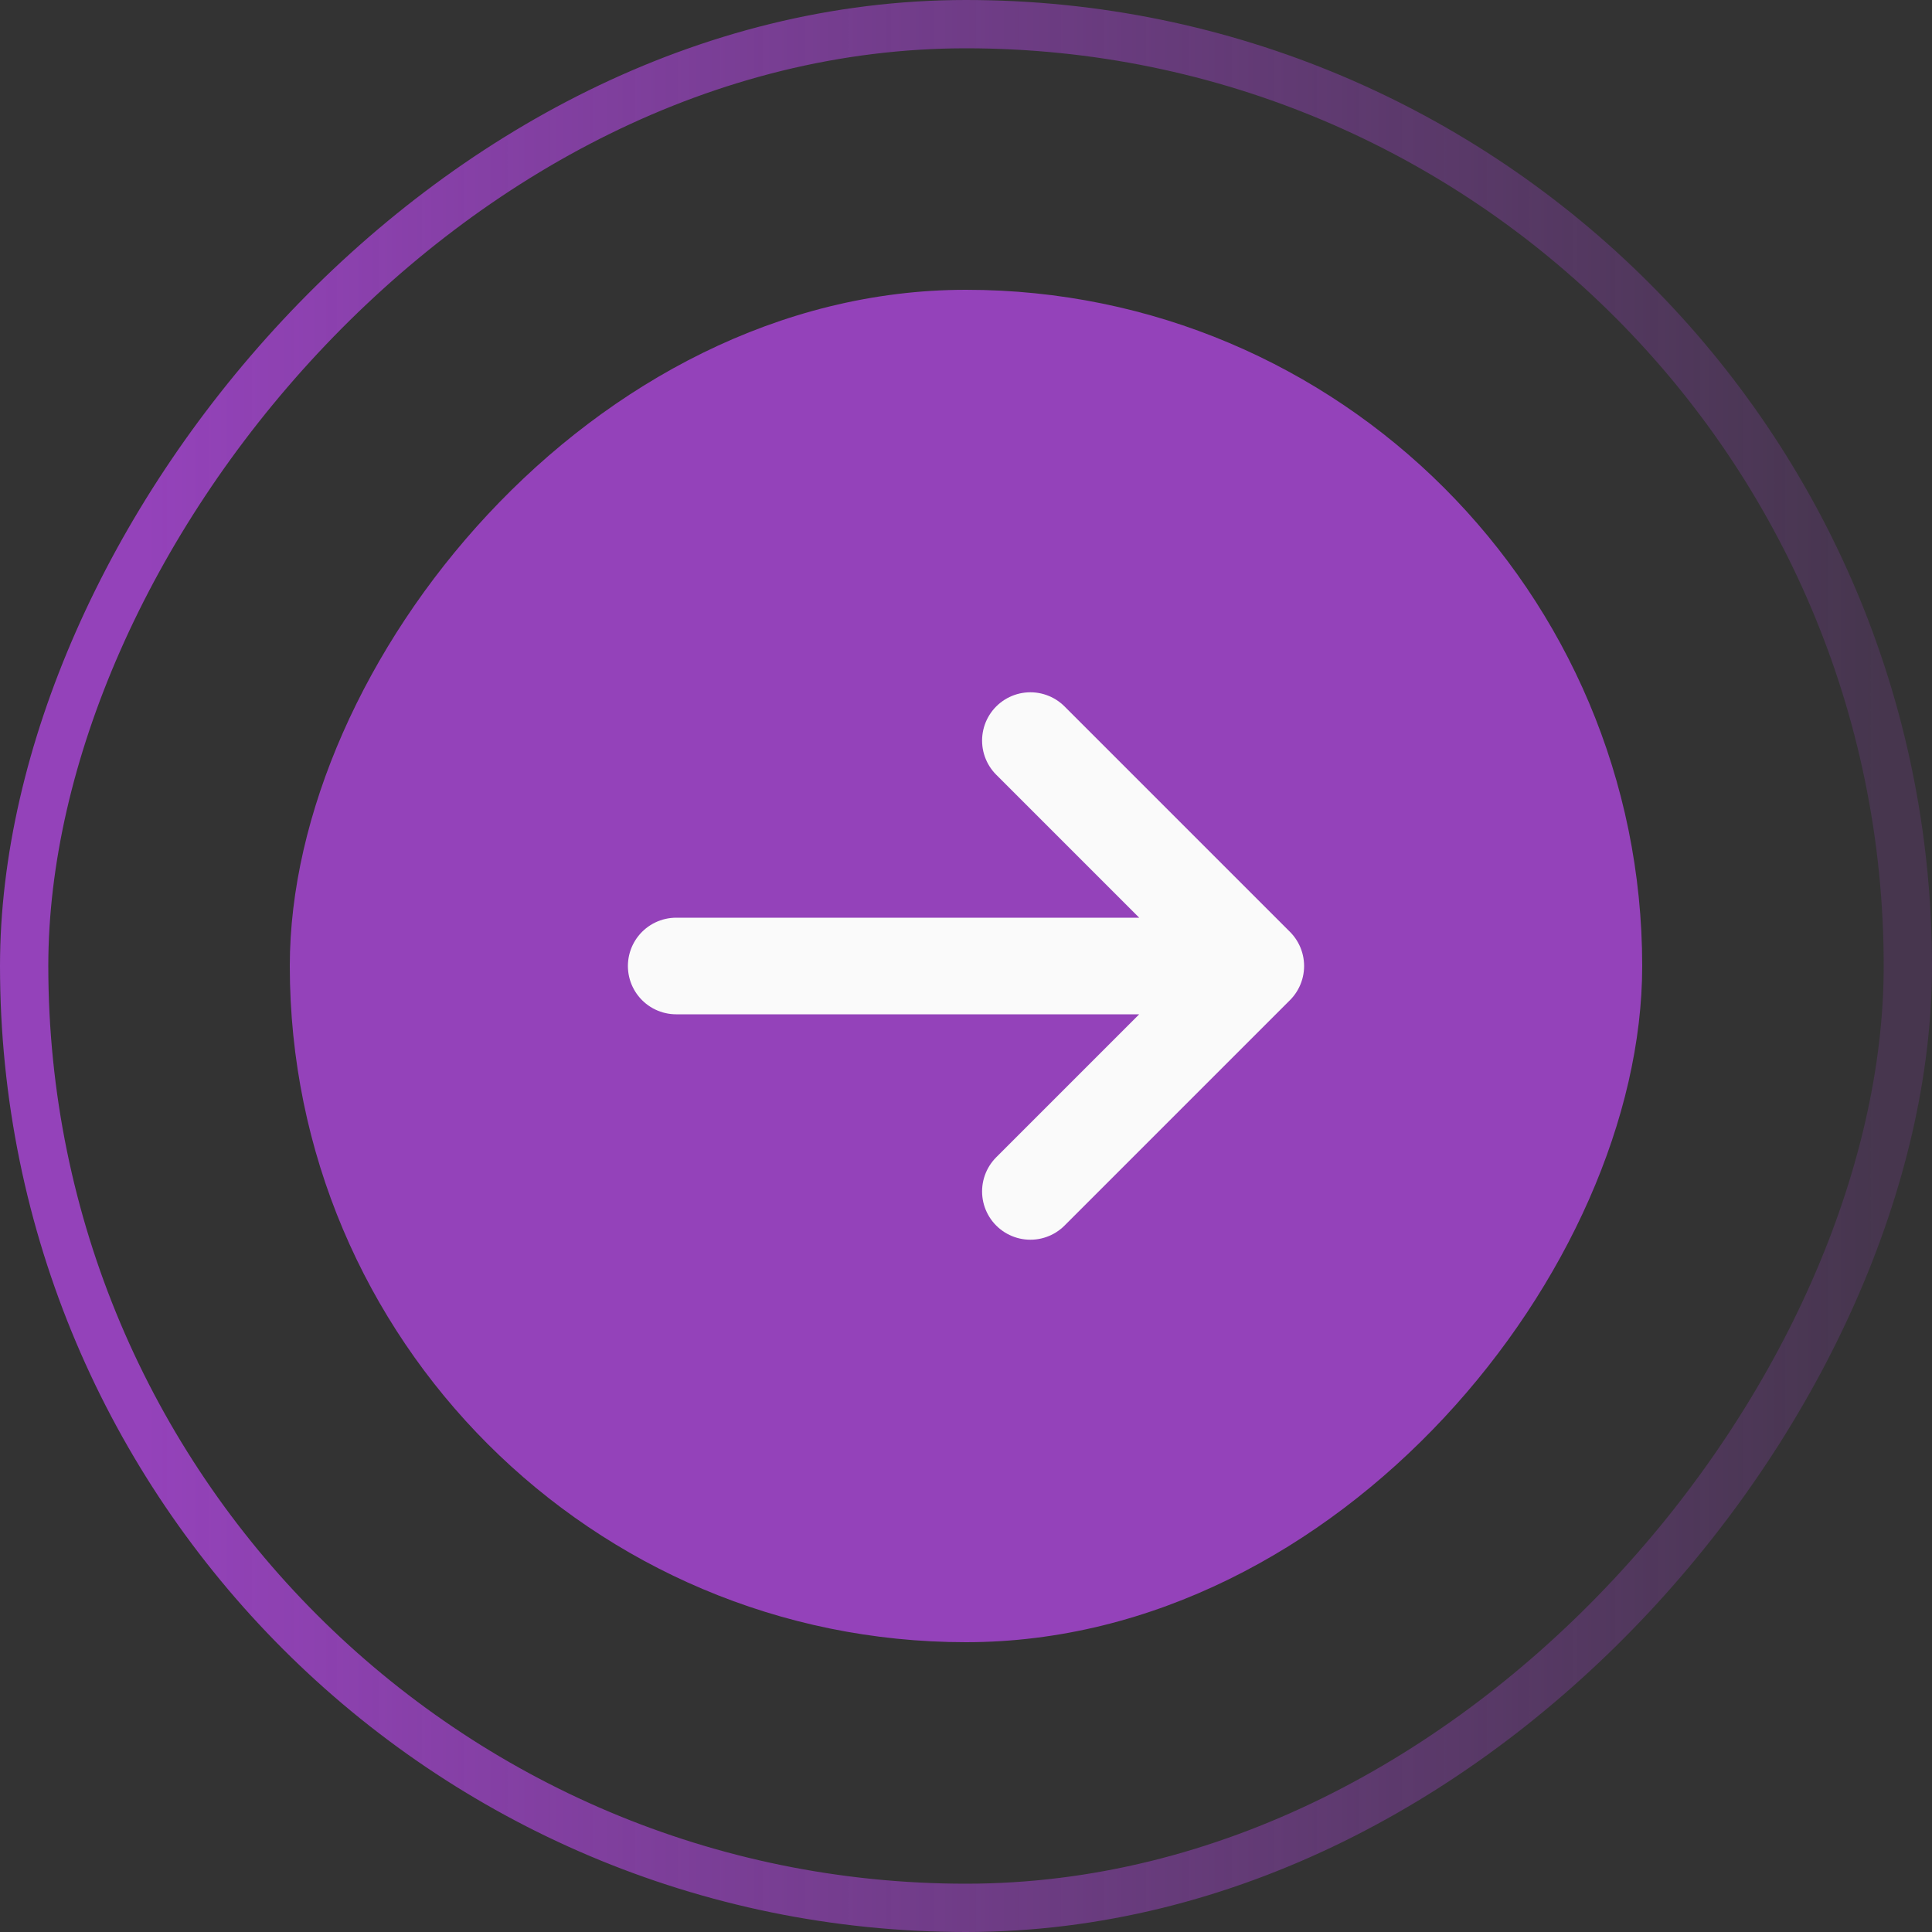<svg width="40" height="40" viewBox="0 0 40 40" fill="none" xmlns="http://www.w3.org/2000/svg">
<rect x="0" y="0" width="40" height="40" fill="#333333" stroke="none"/>
<rect x="-0.5" y="0.5" width="39" height="39" rx="19.5" transform="matrix(-1 0 0 1 39 0)" stroke="url(#paint0_linear_26_14629)"/>
<rect width="28" height="28" rx="14" transform="matrix(-1 0 0 1 34 6)" fill="#9442BA"/>
<path d="M14 20H26M26 20L21.333 15.333M26 20L21.333 24.667" stroke="#FAFAFA" stroke-width="2" stroke-linecap="round" stroke-linejoin="round"/>
<defs>
<linearGradient id="paint0_linear_26_14629" x1="0" y1="21.5" x2="36" y2="21.5" gradientUnits="userSpaceOnUse">
<stop stop-color="#9442BA" stop-opacity="0.2"/>
<stop offset="1" stop-color="#9442BA"/>
</linearGradient>
</defs>
</svg>
